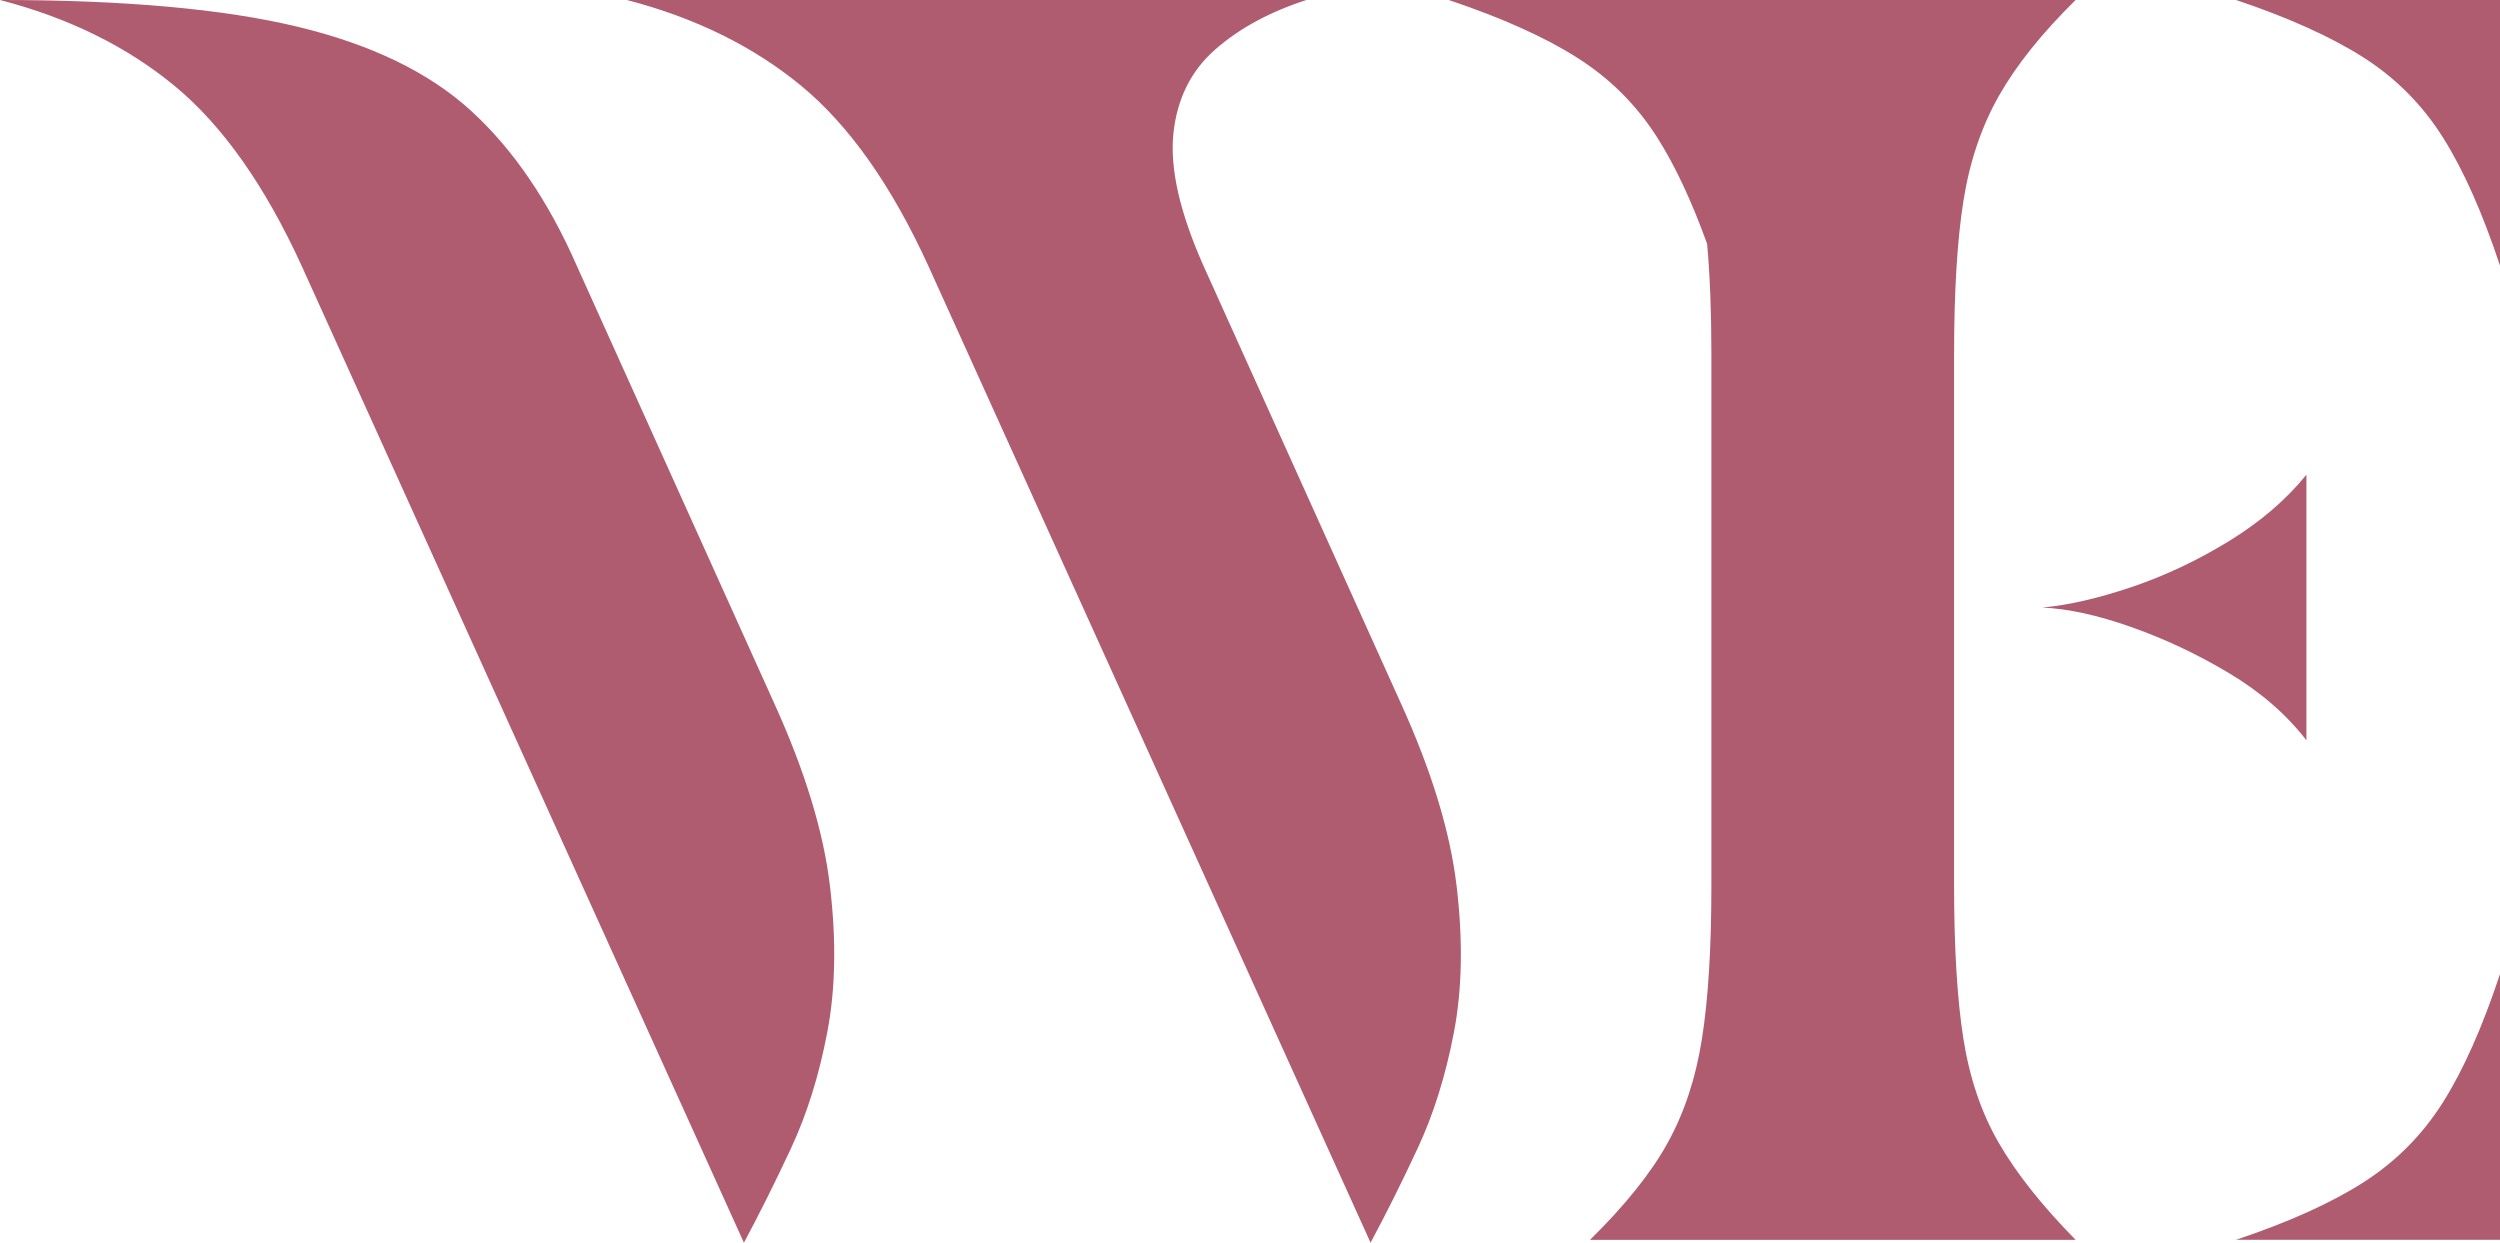 <?xml version="1.0" encoding="utf-8"?>
<!-- Generator: Adobe Illustrator 29.4.0, SVG Export Plug-In . SVG Version: 9.03 Build 0)  -->
<svg version="1.0" id="Womens_Events_Logo" xmlns="http://www.w3.org/2000/svg" xmlns:xlink="http://www.w3.org/1999/xlink" x="0px"
	 y="0px" viewBox="0 0 405.65 201.65" style="enable-background:new 0 0 405.65 201.65;" xml:space="preserve">
<style type="text/css">
	.st0{fill:#B05C70;}
</style>
<g>
	<g>
		<g transform="translate(-5.862, 154.83)">
			<g>
				<path class="st0" d="M242.21-11.08c-1.05-8.84-4.08-18.72-9.06-29.67l-31.98-70.88c-3.85-8.64-5.49-15.79-4.92-21.46
					c0.58-5.67,2.84-10.23,6.77-13.69c3.94-3.46,8.89-6.14,14.85-8.06H107.54c11.14,2.89,20.6,7.55,28.38,13.98
					c7.77,6.43,14.64,16.18,20.6,29.23l71.73,158.44c2.48-4.61,5.02-9.7,7.62-15.27c2.6-5.56,4.57-11.85,5.9-18.85
					C243.12,5.68,243.26-2.25,242.21-11.08z M140.53-11.08c-1.05-8.84-4.08-18.72-9.06-29.67l-31.98-70.87
					c-4.62-10.55-10.33-18.95-17.15-25.19c-6.82-6.25-16.23-10.81-28.23-13.69c-12-2.88-28.08-4.33-48.25-4.33
					c11.14,2.89,20.6,7.55,28.38,13.98c7.77,6.43,14.64,16.18,20.6,29.23l71.73,158.43c2.48-4.61,5.02-9.7,7.62-15.27
					c2.6-5.56,4.57-11.85,5.9-18.85C141.44,5.68,141.58-2.25,140.53-11.08z"/>
			</g>
		</g>
	</g>
	<path class="st0" d="M324.36,185.51c2.83,4.89,6.97,10.11,12.43,15.67H258v-0.01c5.66-5.56,9.85-10.78,12.56-15.67
		c2.72-4.88,4.59-10.53,5.6-16.95c1.02-6.42,1.53-14.7,1.53-24.86V57.48c0-6.81-0.23-12.78-0.69-17.91
		c-2.52-6.97-5.21-12.71-8.08-17.23c-3.36-5.29-7.69-9.61-12.98-12.96C250.66,6.02,243.7,2.9,235.06,0h101.73
		c-5.46,5.37-9.6,10.54-12.43,15.52c-2.83,4.98-4.76,10.68-5.78,17.1c-1.01,6.42-1.51,14.71-1.51,24.86v86.22
		c0,10.16,0.5,18.44,1.51,24.86C319.6,174.98,321.52,180.63,324.36,185.51z"/>
	<path class="st0" d="M405.65,43.1c-2.86-8.62-5.95-15.56-9.28-20.83s-7.61-9.58-12.85-12.93c-5.24-3.35-12.14-6.46-20.7-9.34h42.83
		L405.65,43.1L405.65,43.1z"/>
	<path class="st0" d="M331.39,98.58c4.19-0.38,9-1.48,14.41-3.3c5.43-1.83,10.71-4.32,15.86-7.47c5.14-3.16,9.33-6.76,12.58-10.79
		v43.1c-3.25-4.2-7.44-7.84-12.58-10.91c-5.14-3.07-10.43-5.56-15.86-7.47C340.39,99.82,335.58,98.77,331.39,98.58z"/>
	<path class="st0" d="M362.82,201.17c8.56-2.87,15.47-5.99,20.7-9.34c5.24-3.36,9.52-7.67,12.85-12.93
		c3.33-5.27,6.42-12.22,9.28-20.85v43.12L362.82,201.17L362.82,201.17z"/>
</g>
</svg>
